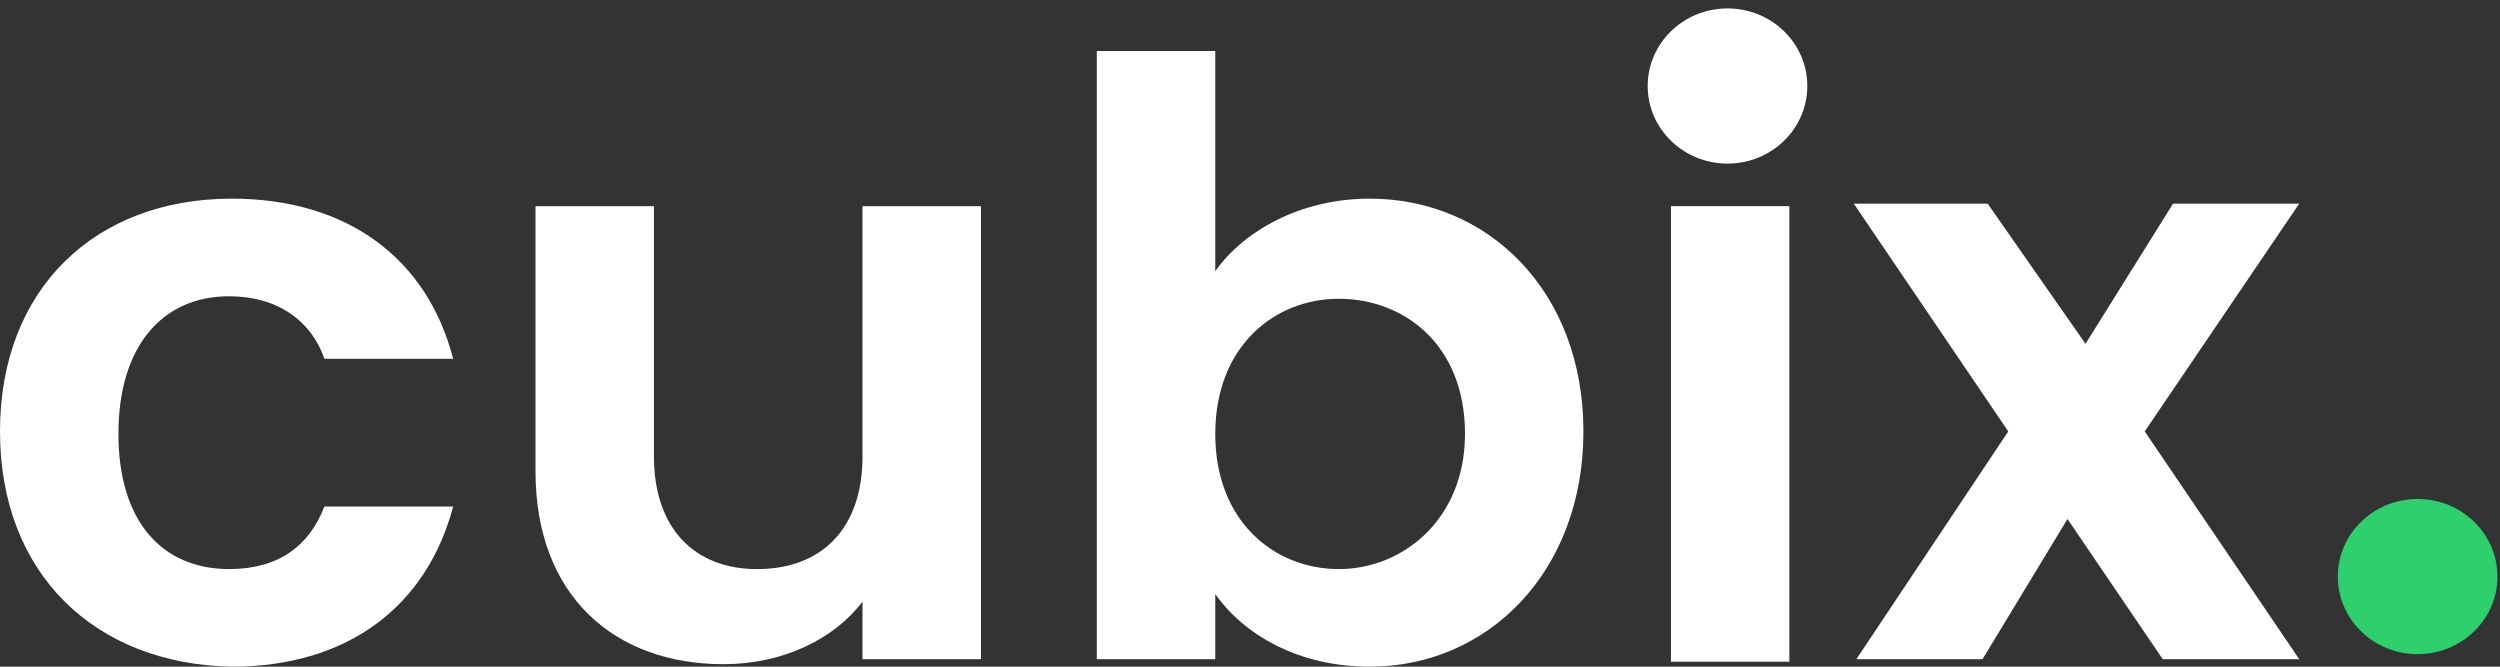 <svg width="105" height="28" viewBox="0 0 105 28" fill="none" xmlns="http://www.w3.org/2000/svg">
<rect x="0" y="0" width="105" height="28" fill="#333333" stroke="none"/>
<path d="M9.732 8.343C14.598 8.343 17.95 10.866 19.032 15.07H13.625C13.084 13.494 11.678 12.443 9.624 12.443C6.812 12.443 4.974 14.545 4.974 18.224C4.974 21.903 6.812 23.901 9.624 23.901C11.678 23.901 12.976 22.955 13.625 21.273H19.032C17.95 25.372 14.706 28 9.732 28C4.001 27.895 0 24.111 0 18.119C0 12.127 4.001 8.343 9.732 8.343Z" fill="white"/>
<path d="M41.2 27.686H36.225V25.268C35.036 26.845 32.873 27.896 30.386 27.896C25.844 27.896 22.492 25.058 22.492 19.802V8.659H27.466V19.171C27.466 22.22 29.197 23.902 31.792 23.902C34.495 23.902 36.225 22.22 36.225 19.171V8.659H41.2V27.686Z" fill="white"/>
<path d="M57.529 8.343C62.503 8.343 66.504 12.232 66.504 18.119C66.504 24.006 62.503 28 57.529 28C54.501 28 52.23 26.634 51.041 24.952V27.685H46.066V2.141H51.041V11.391C52.23 9.709 54.609 8.343 57.529 8.343ZM56.231 12.548C53.528 12.548 51.041 14.545 51.041 18.224C51.041 21.903 53.528 23.901 56.231 23.901C58.934 23.901 61.53 21.798 61.53 18.224C61.53 14.44 58.934 12.548 56.231 12.548Z" fill="white"/>
<path d="M75.154 8.659H70.18V27.791H75.154V8.659Z" fill="white"/>
<path d="M86.835 21.798L83.266 27.685H77.968L84.347 18.119L77.859 8.553H83.482L87.591 14.44L91.268 8.553H96.567L90.079 18.119L96.567 27.685H90.835L86.835 21.798Z" fill="white"/>
<path d="M72.555 6.871C74.407 6.871 75.907 5.412 75.907 3.612C75.907 1.813 74.407 0.354 72.555 0.354C70.704 0.354 69.203 1.813 69.203 3.612C69.203 5.412 70.704 6.871 72.555 6.871Z" fill="white"/>
<path d="M101.54 27.474C103.391 27.474 104.892 26.015 104.892 24.216C104.892 22.416 103.391 20.957 101.54 20.957C99.688 20.957 98.188 22.416 98.188 24.216C98.188 26.015 99.688 27.474 101.54 27.474Z" fill="#2ED06E"/>
</svg>

